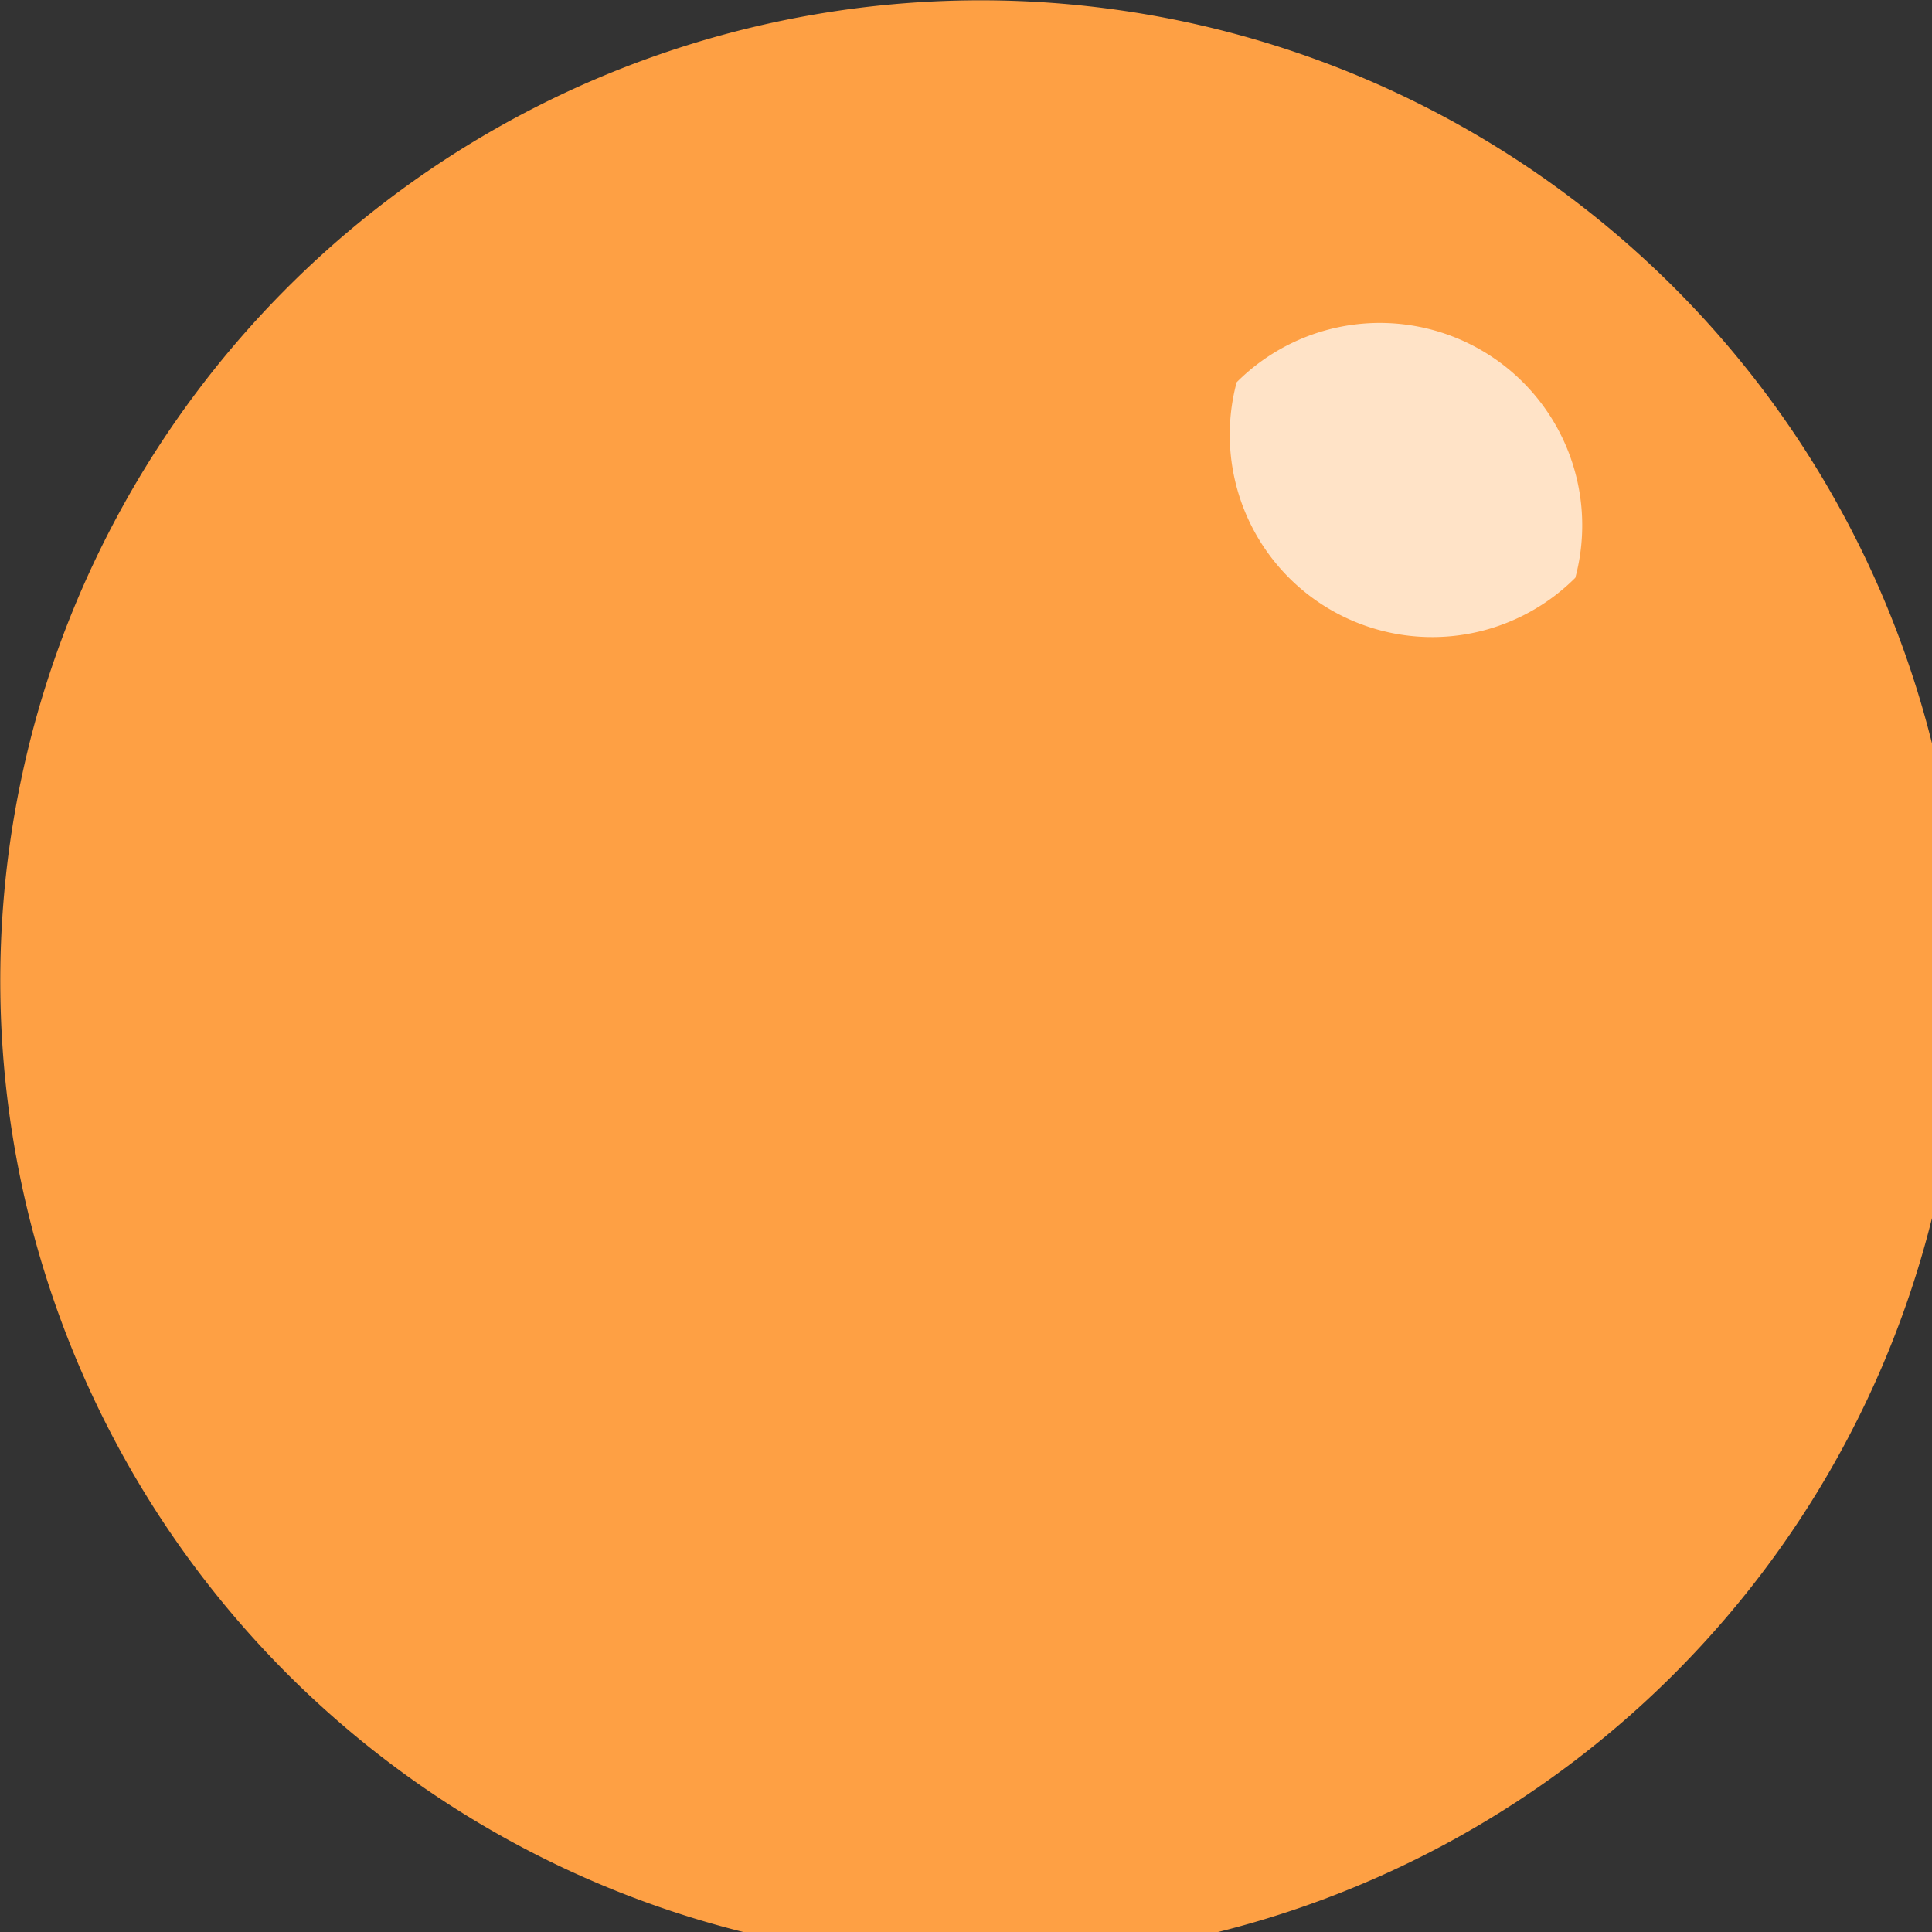 <svg xmlns="http://www.w3.org/2000/svg" width="21" height="21"><rect width="100%" height="100%" fill="#333333" stroke="none"/><defs><clipPath id="a"><path fill="none" d="M0 0h21v21H0z" data-name="長方形 23941"/></clipPath><clipPath id="b"><path fill="none" d="M0 0h4.023v3.521H0z" data-name="長方形 23939"/></clipPath></defs><g clip-path="url(#a)" data-name="グループ 21145"><g data-name="グループ 21144"><g clip-path="url(#a)" data-name="グループ 21143"><path fill="#fea044" d="M20.458 14.852A10.657 10.657 0 1 1 14.851.862a10.657 10.657 0 0 1 5.607 13.99" data-name="パス 75031"/><g data-name="グループ 21142" opacity=".7"><g data-name="グループ 21141"><g clip-path="url(#b)" data-name="グループ 21140" transform="translate(13.271 3.462)"><path fill="#fff" d="M3.852 2.818A2.2 2.2 0 0 1 .171.693a2.2 2.2 0 0 1 3.681 2.125" data-name="パス 75032"/></g></g></g></g></g></g></svg>